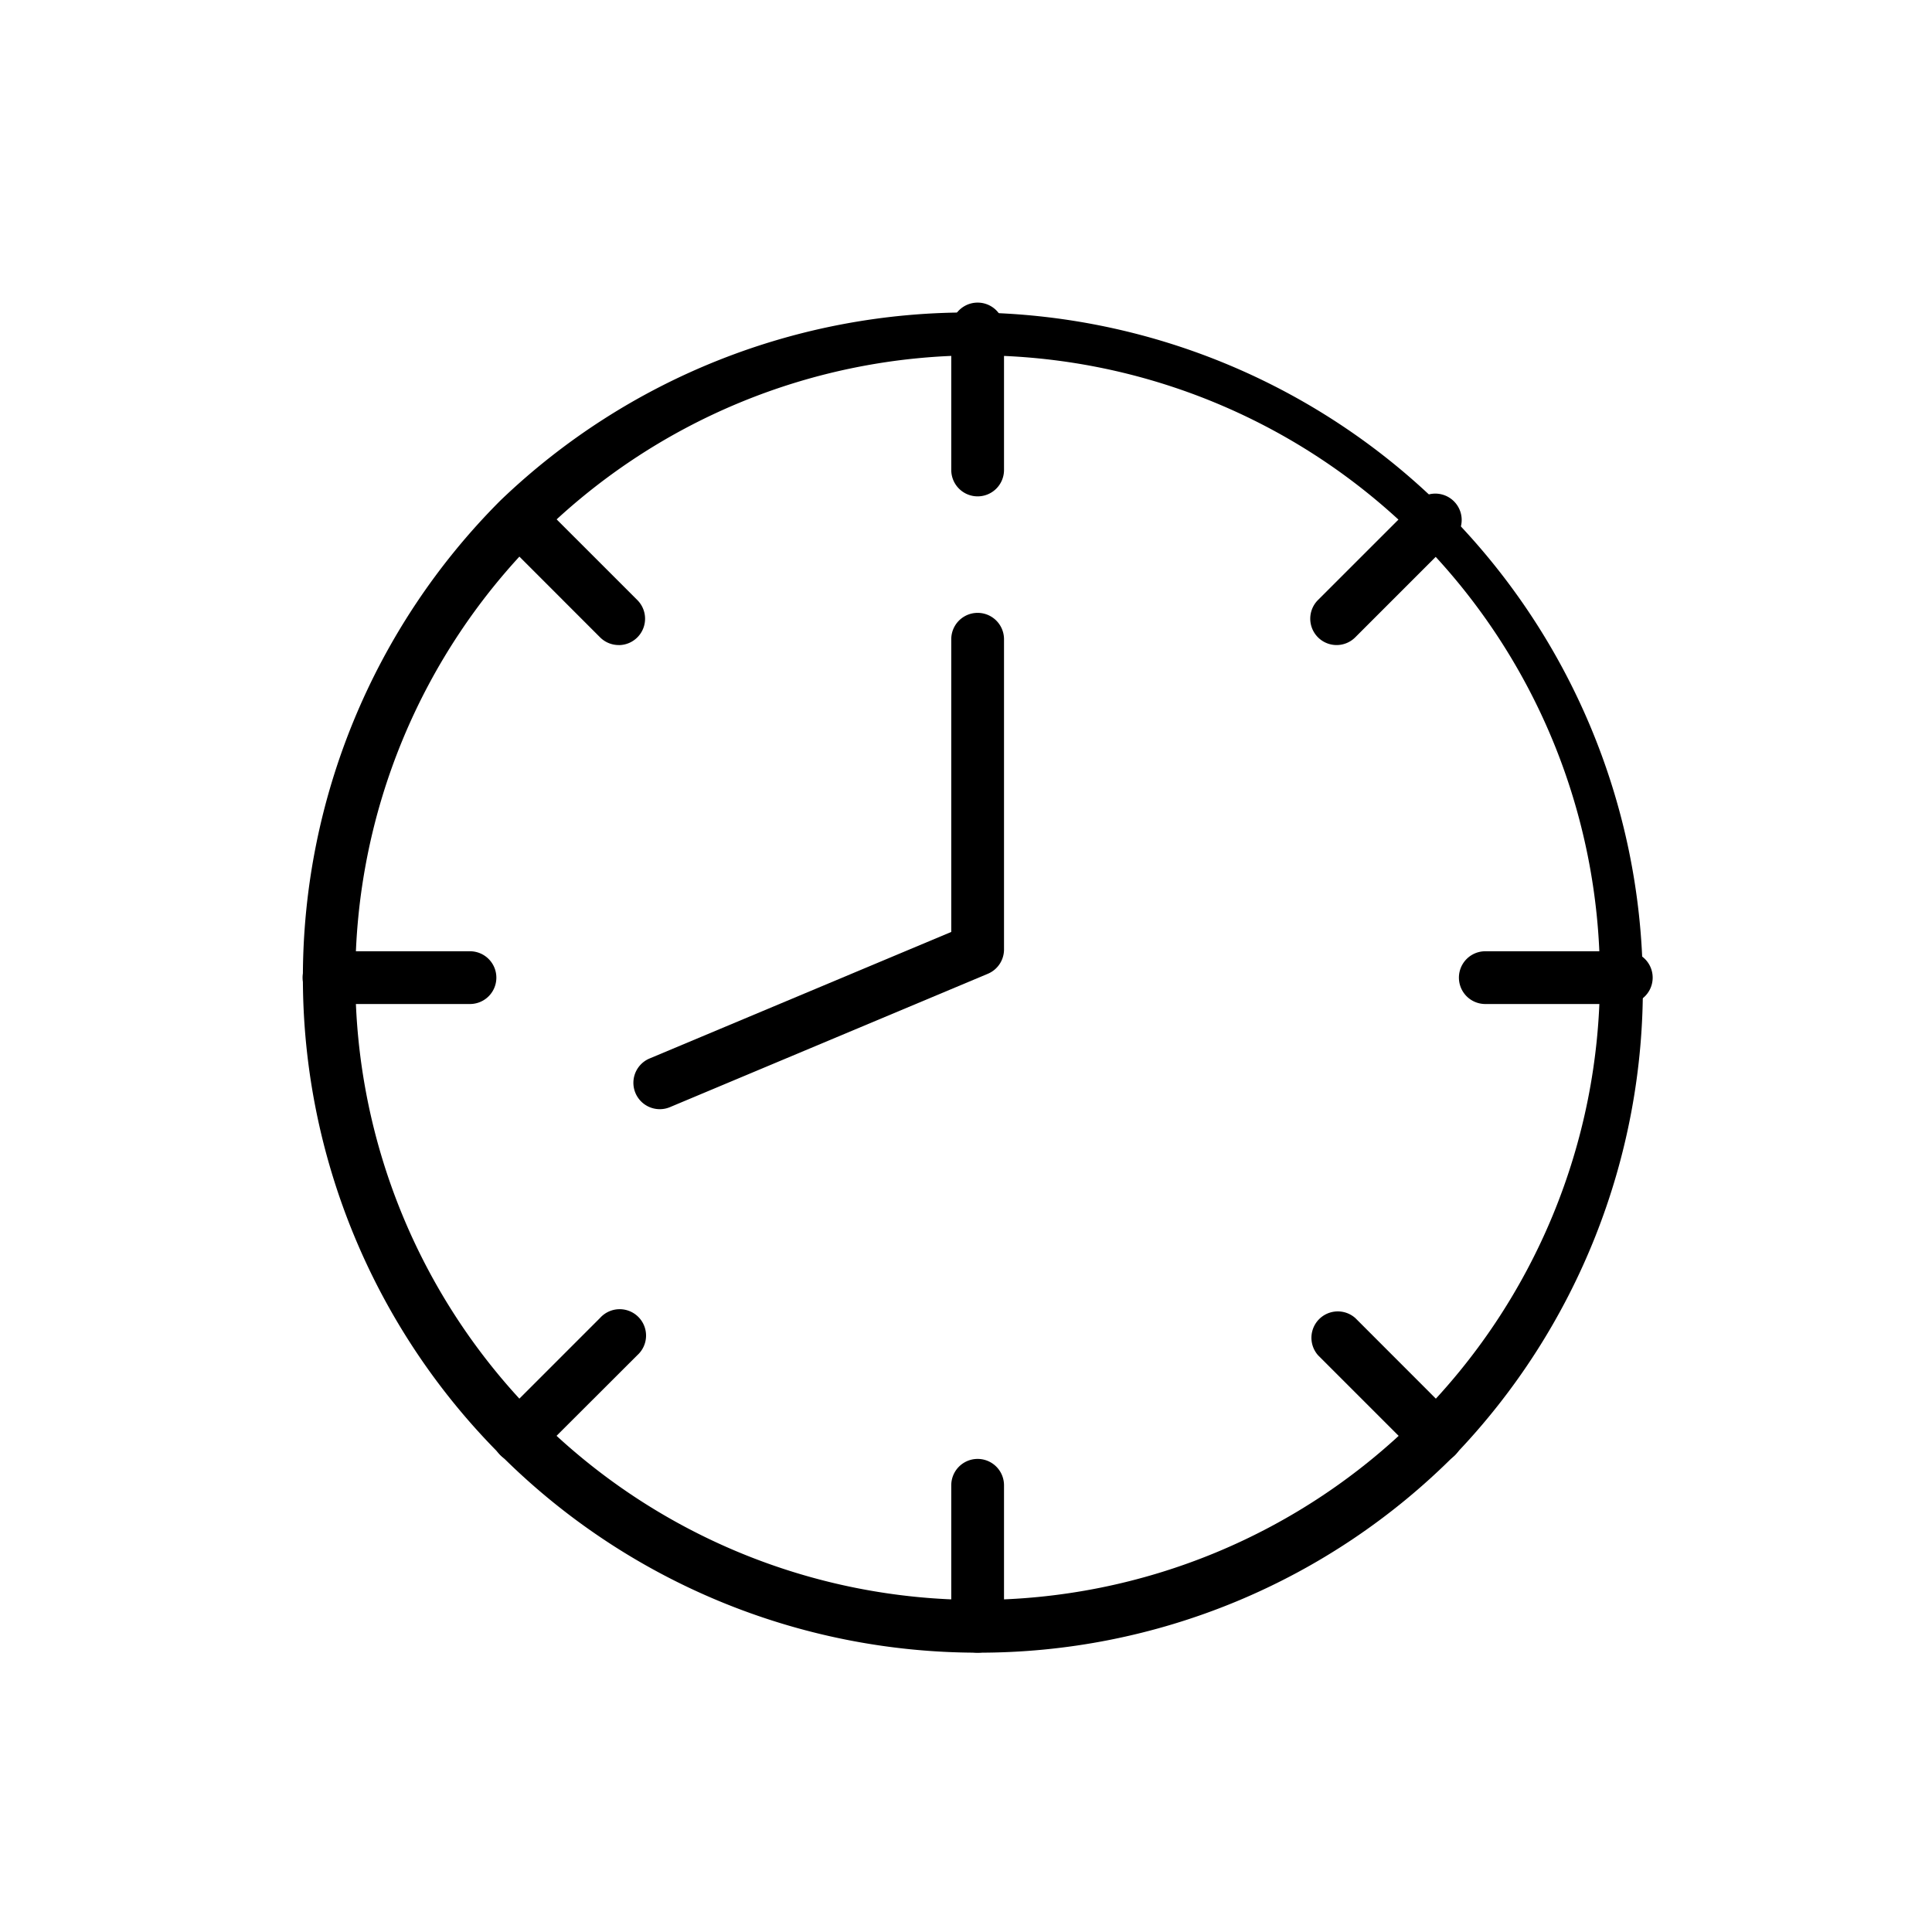 <svg xmlns="http://www.w3.org/2000/svg" width="83" height="83" viewBox="0 0 83 83">
  <g id="Grupo_136" data-name="Grupo 136" transform="translate(-622 -1347)">
    <rect id="Rectángulo_83" data-name="Rectángulo 83" width="83" height="83" transform="translate(622 1347)" fill="#fff"/>
    <g id="clock_9566828" transform="translate(635 1360)">
      <g id="Layer_2_4_" transform="translate(0 0)">
        <g id="E405_Clock_Media_media_player_multimedia">
          <path id="Trazado_444" data-name="Trazado 444" d="M29.035,60.346a29,29,0,0,1-20.5-49.5A29,29,0,0,1,49.538,51.85,28.81,28.81,0,0,1,29.035,60.346Zm0-55.734A26.734,26.734,0,1,0,55.769,31.346,26.765,26.765,0,0,0,29.035,4.612Z" transform="translate(-0.035 -2.346)"/>
          <path id="Trazado_445" data-name="Trazado 445" d="M247.133,8.324A1.133,1.133,0,0,1,246,7.191V1.133a1.133,1.133,0,1,1,2.266,0V7.191A1.133,1.133,0,0,1,247.133,8.324Z" transform="translate(-218.133 0)"/>
          <path id="Trazado_446" data-name="Trazado 446" d="M247.133,446.844A1.133,1.133,0,0,1,246,445.711v-6.058a1.133,1.133,0,1,1,2.266,0v6.058A1.133,1.133,0,0,1,247.133,446.844Z" transform="translate(-218.133 -388.844)"/>
          <path id="Trazado_447" data-name="Trazado 447" d="M383.265,78.959a1.133,1.133,0,0,1-.8-1.934l4.284-4.282a1.133,1.133,0,0,1,1.6,1.6l-4.283,4.284A1.132,1.132,0,0,1,383.265,78.959Z" transform="translate(-338.844 -64.247)"/>
          <path id="Trazado_448" data-name="Trazado 448" d="M73.158,388.688a1.133,1.133,0,0,1-.8-1.939l4.284-4.284a1.133,1.133,0,1,1,1.6,1.6l-4.287,4.281A1.133,1.133,0,0,1,73.158,388.688Z" transform="translate(-63.863 -338.845)"/>
          <path id="Trazado_449" data-name="Trazado 449" d="M445.711,248.266h-6.058a1.133,1.133,0,1,1,0-2.266h6.058a1.133,1.133,0,1,1,0,2.266Z" transform="translate(-388.844 -218.133)"/>
          <path id="Trazado_450" data-name="Trazado 450" d="M7.191,248.266H1.133a1.133,1.133,0,1,1,0-2.266H7.191a1.133,1.133,0,1,1,0,2.266Z" transform="translate(0 -218.133)"/>
          <path id="Trazado_451" data-name="Trazado 451" d="M387.6,388.73a1.133,1.133,0,0,1-.8-.332l-4.284-4.283a1.133,1.133,0,0,1,1.6-1.6l4.275,4.279a1.133,1.133,0,0,1-.793,1.939Z" transform="translate(-338.886 -338.886)"/>
          <path id="Trazado_452" data-name="Trazado 452" d="M77.827,78.959a1.133,1.133,0,0,1-.8-.332l-4.282-4.284a1.133,1.133,0,0,1,1.6-1.6l4.284,4.284a1.133,1.133,0,0,1-.8,1.934Z" transform="translate(-64.248 -64.247)"/>
          <path id="Trazado_453" data-name="Trazado 453" d="M126.576,138.982a1.133,1.133,0,0,1-.44-2.177l12.963-5.437V118.793a1.133,1.133,0,0,1,2.266,0v13.326a1.133,1.133,0,0,1-.694,1.046l-13.657,5.729A1.125,1.125,0,0,1,126.576,138.982Z" transform="translate(-111.232 -104.331)"/>
        </g>
      </g>
    </g>
  </g>
</svg>
